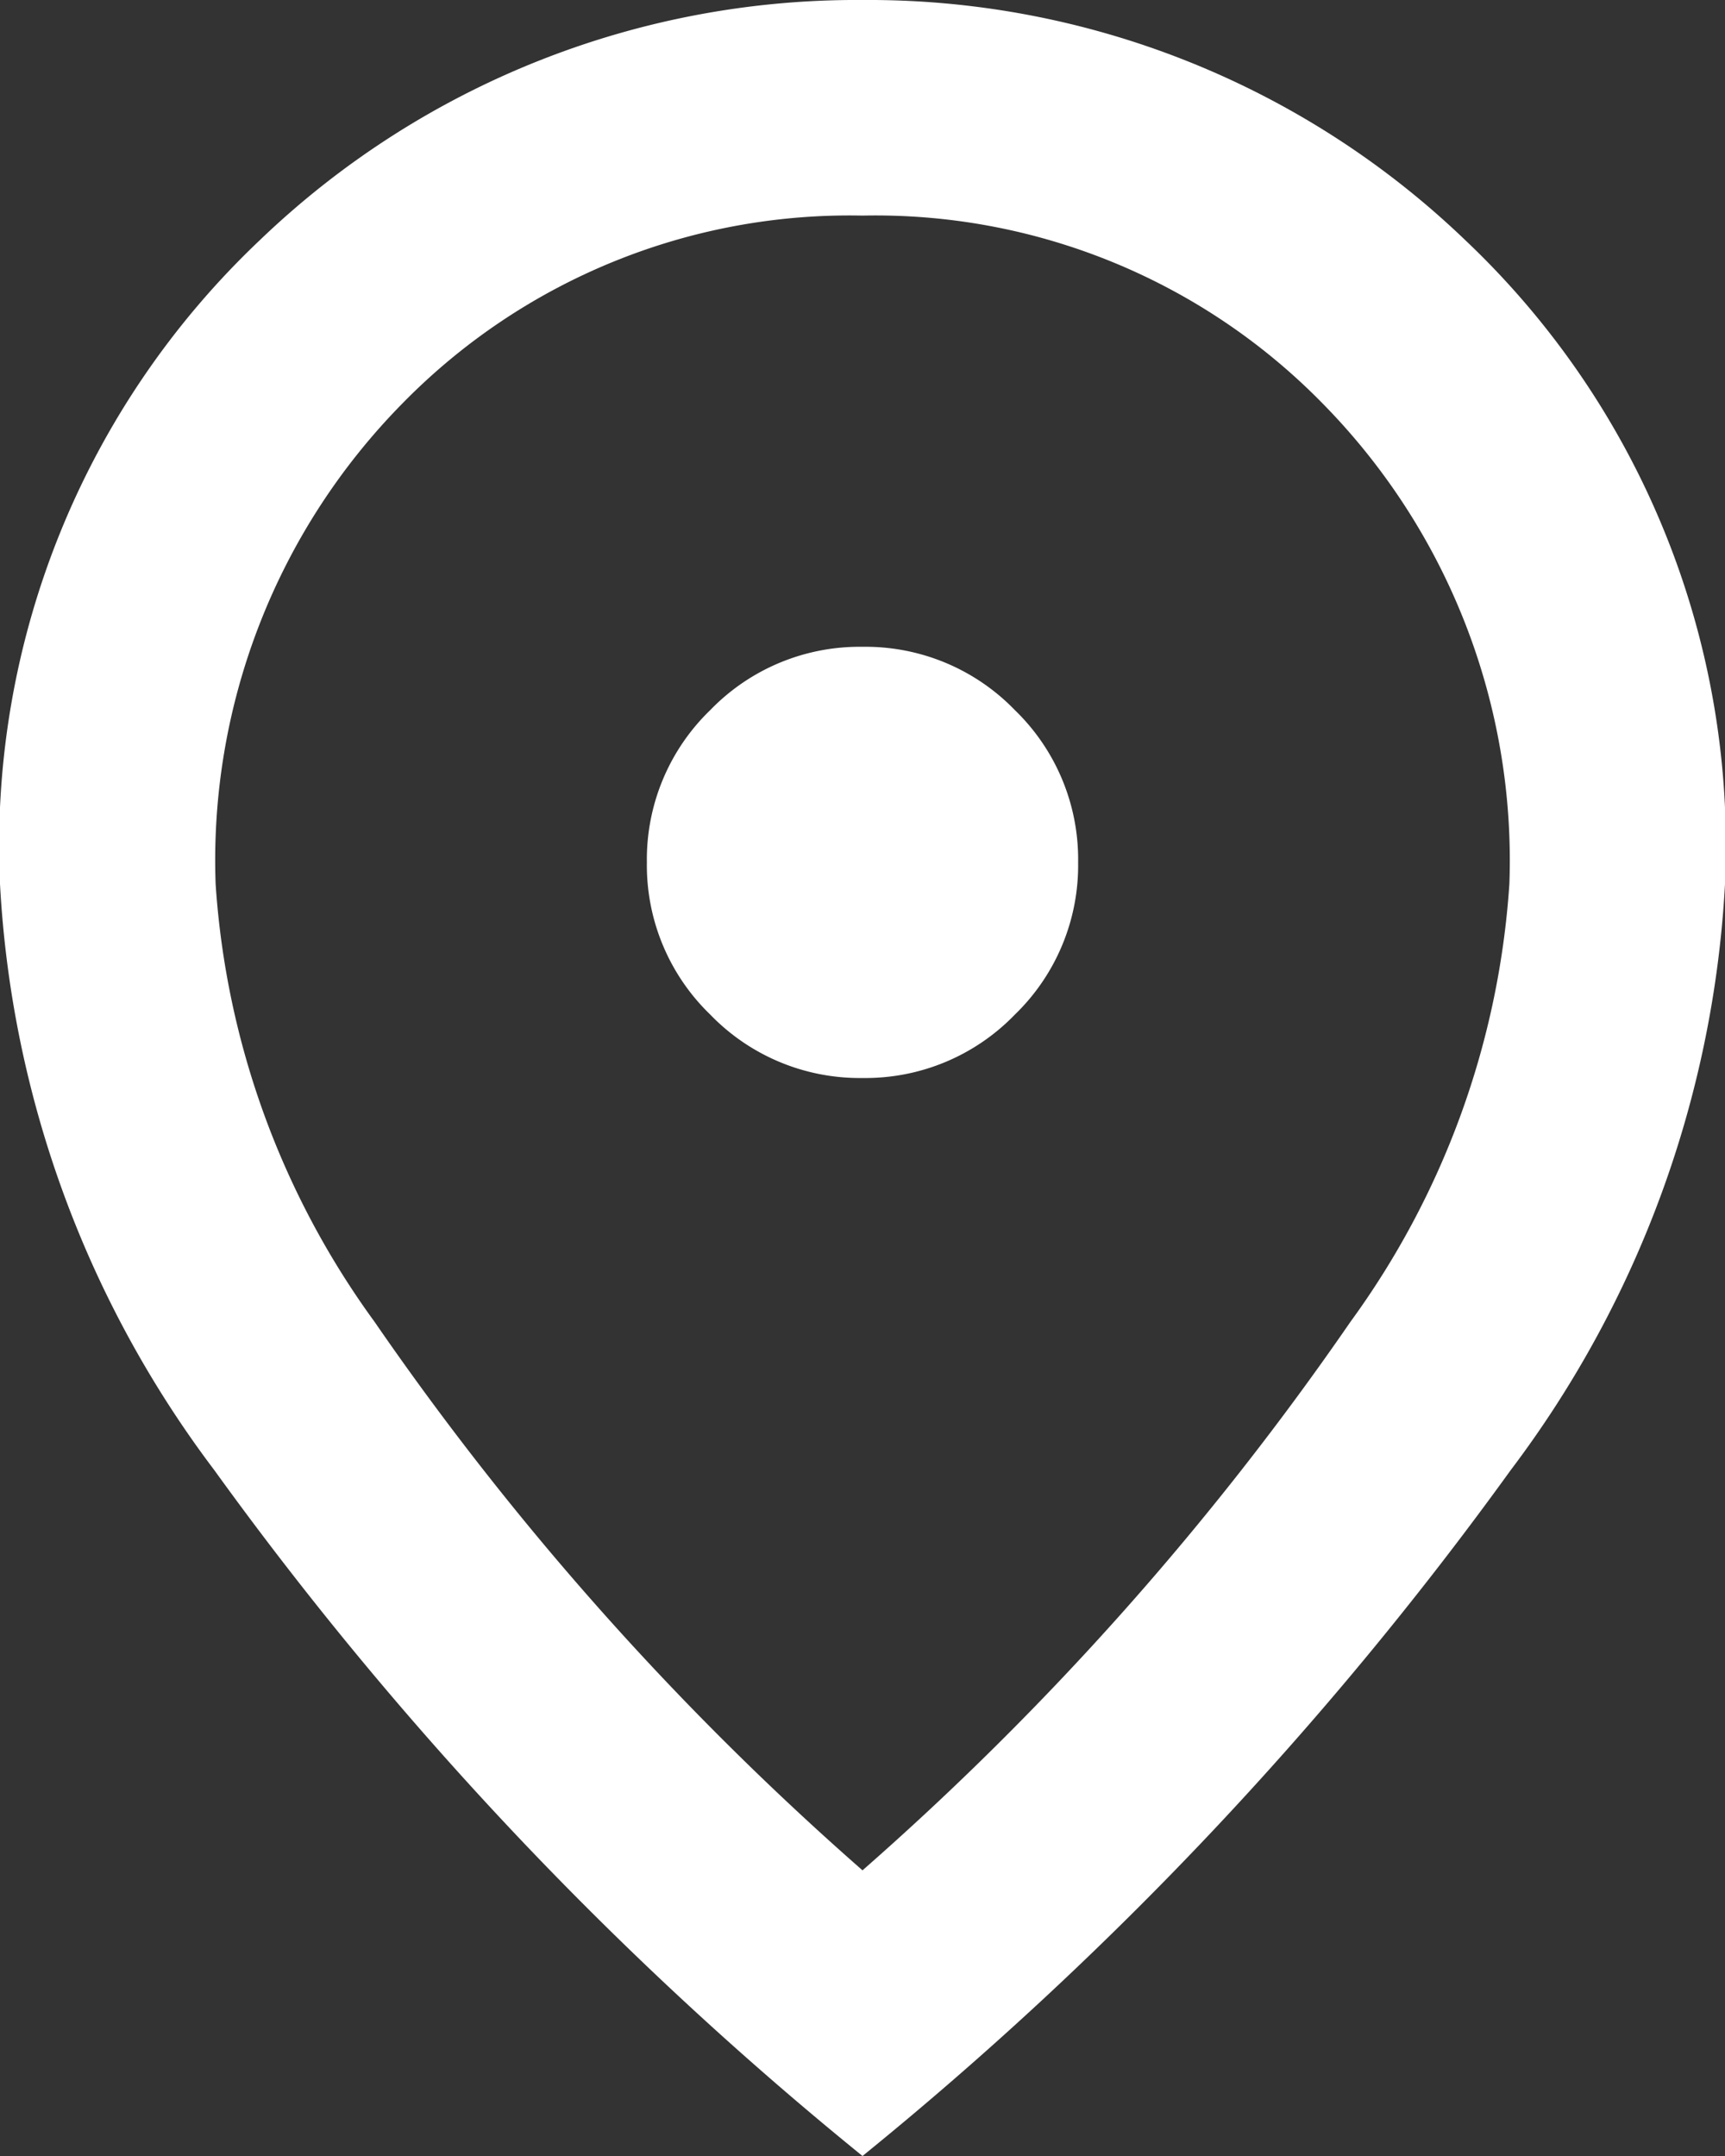<svg xmlns="http://www.w3.org/2000/svg" width="16" height="20"><rect width="100%" height="100%" fill="#333333" stroke="none"/><path d="M8 10a1.926 1.926 0 0 0 1.413-.588A1.926 1.926 0 0 0 10 8a1.926 1.926 0 0 0-.587-1.413A1.926 1.926 0 0 0 8 6a1.926 1.926 0 0 0-1.412.587A1.926 1.926 0 0 0 6 8a1.926 1.926 0 0 0 .588 1.412A1.926 1.926 0 0 0 8 10Zm0 7.35a27.522 27.522 0 0 0 4.525-5.087A7.764 7.764 0 0 0 14 8.2a6.041 6.041 0 0 0-1.738-4.463A5.8 5.8 0 0 0 8 2a5.8 5.8 0 0 0-4.262 1.737A6.041 6.041 0 0 0 2 8.2a7.764 7.764 0 0 0 1.475 4.063A27.521 27.521 0 0 0 8 17.35ZM8 20a33.245 33.245 0 0 1-6.012-6.362A9.9 9.9 0 0 1 0 8.2a7.734 7.734 0 0 1 2.413-5.975A7.991 7.991 0 0 1 8 0a7.991 7.991 0 0 1 5.588 2.225A7.734 7.734 0 0 1 16 8.2a9.9 9.9 0 0 1-1.988 5.438A33.245 33.245 0 0 1 8 20ZM8 8Z" fill="#fff"/></svg>